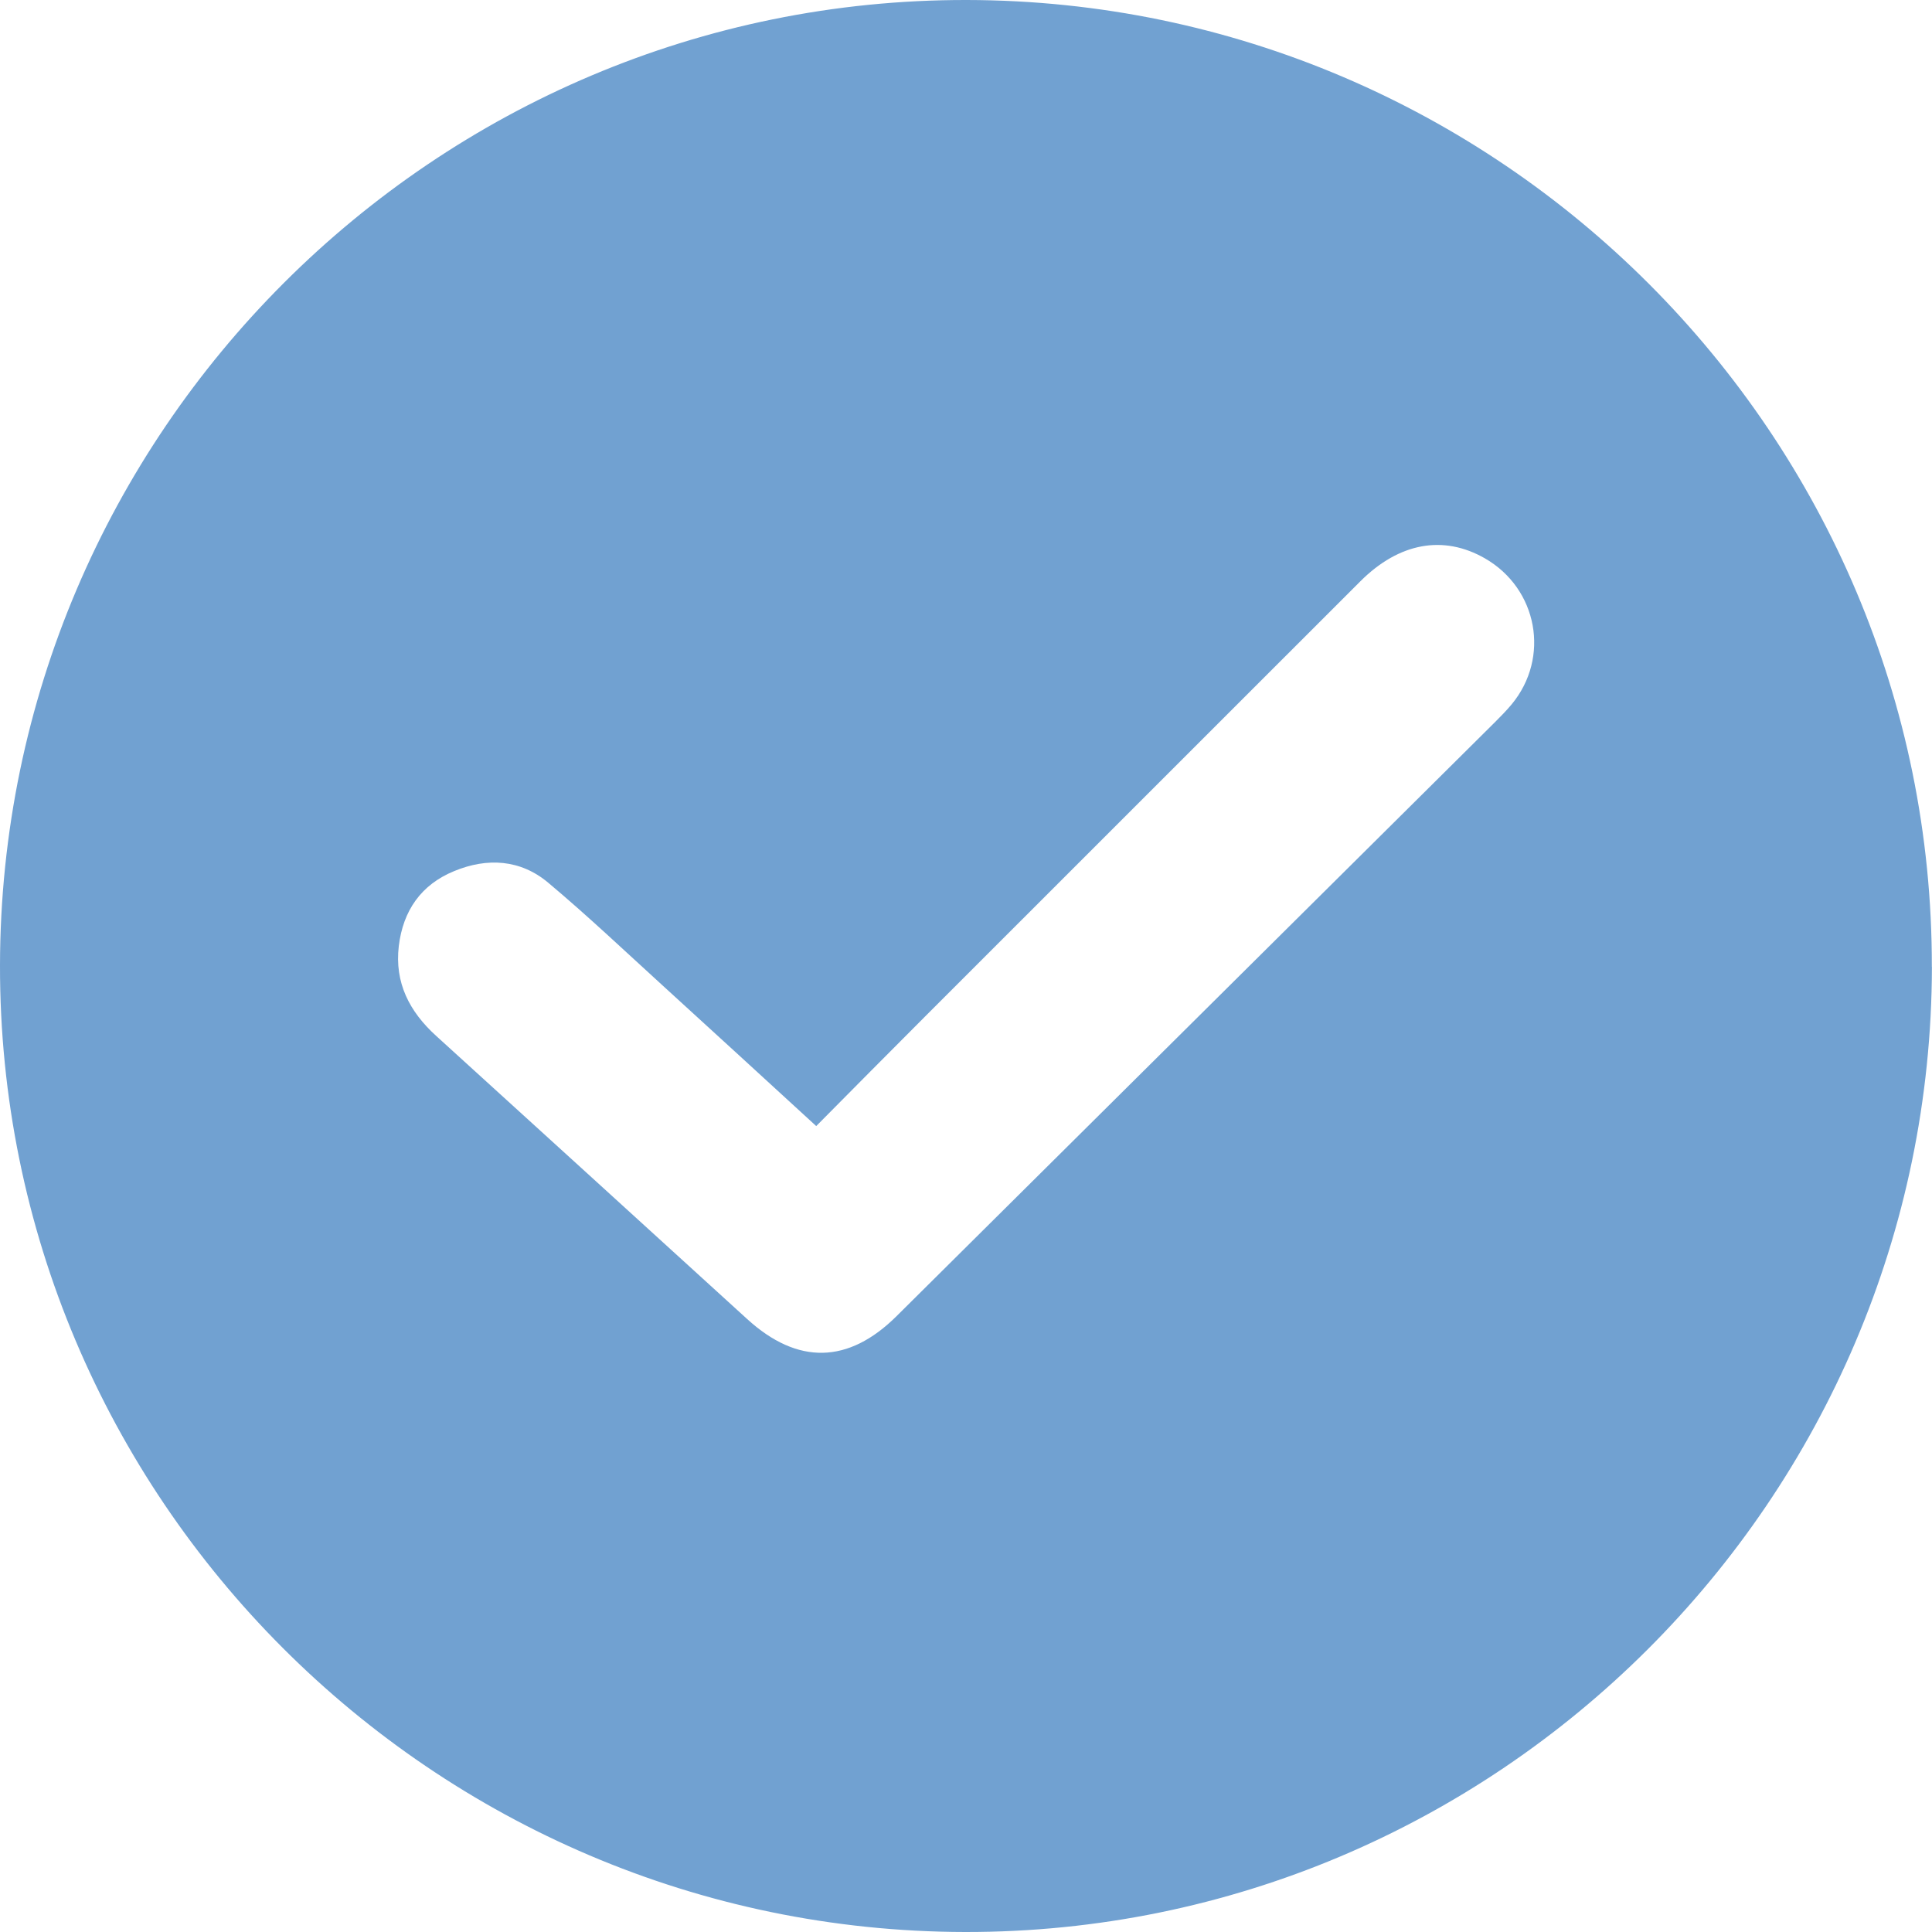 <?xml version="1.0" encoding="UTF-8"?> <svg xmlns="http://www.w3.org/2000/svg" width="24" height="24" viewBox="0 0 24 24" fill="none"><path d="M23.999 12.011C23.988 18.627 18.595 24.01 11.989 24C5.372 23.989 -0.011 18.595 1.76512e-05 11.989C0.011 5.372 5.404 -0.011 12.01 1.76512e-05C18.626 0.011 24.009 5.404 23.998 12.011H23.999ZM10.14 13.989C9.493 13.396 8.868 12.822 8.239 12.249C7.766 11.818 7.301 11.377 6.811 10.966C6.466 10.676 6.054 10.651 5.642 10.821C5.23 10.99 5.007 11.313 4.954 11.752C4.9 12.209 5.087 12.568 5.419 12.869C6.708 14.04 7.994 15.213 9.282 16.386C9.907 16.956 10.538 16.945 11.138 16.349C13.615 13.89 16.093 11.431 18.57 8.972C18.642 8.9 18.713 8.828 18.778 8.75C19.26 8.168 19.102 7.313 18.446 6.936C17.931 6.641 17.38 6.74 16.899 7.221C15.093 9.025 13.288 10.832 11.482 12.637C11.041 13.078 10.602 13.522 10.139 13.989H10.14Z" fill="#71A1D1"></path></svg> 